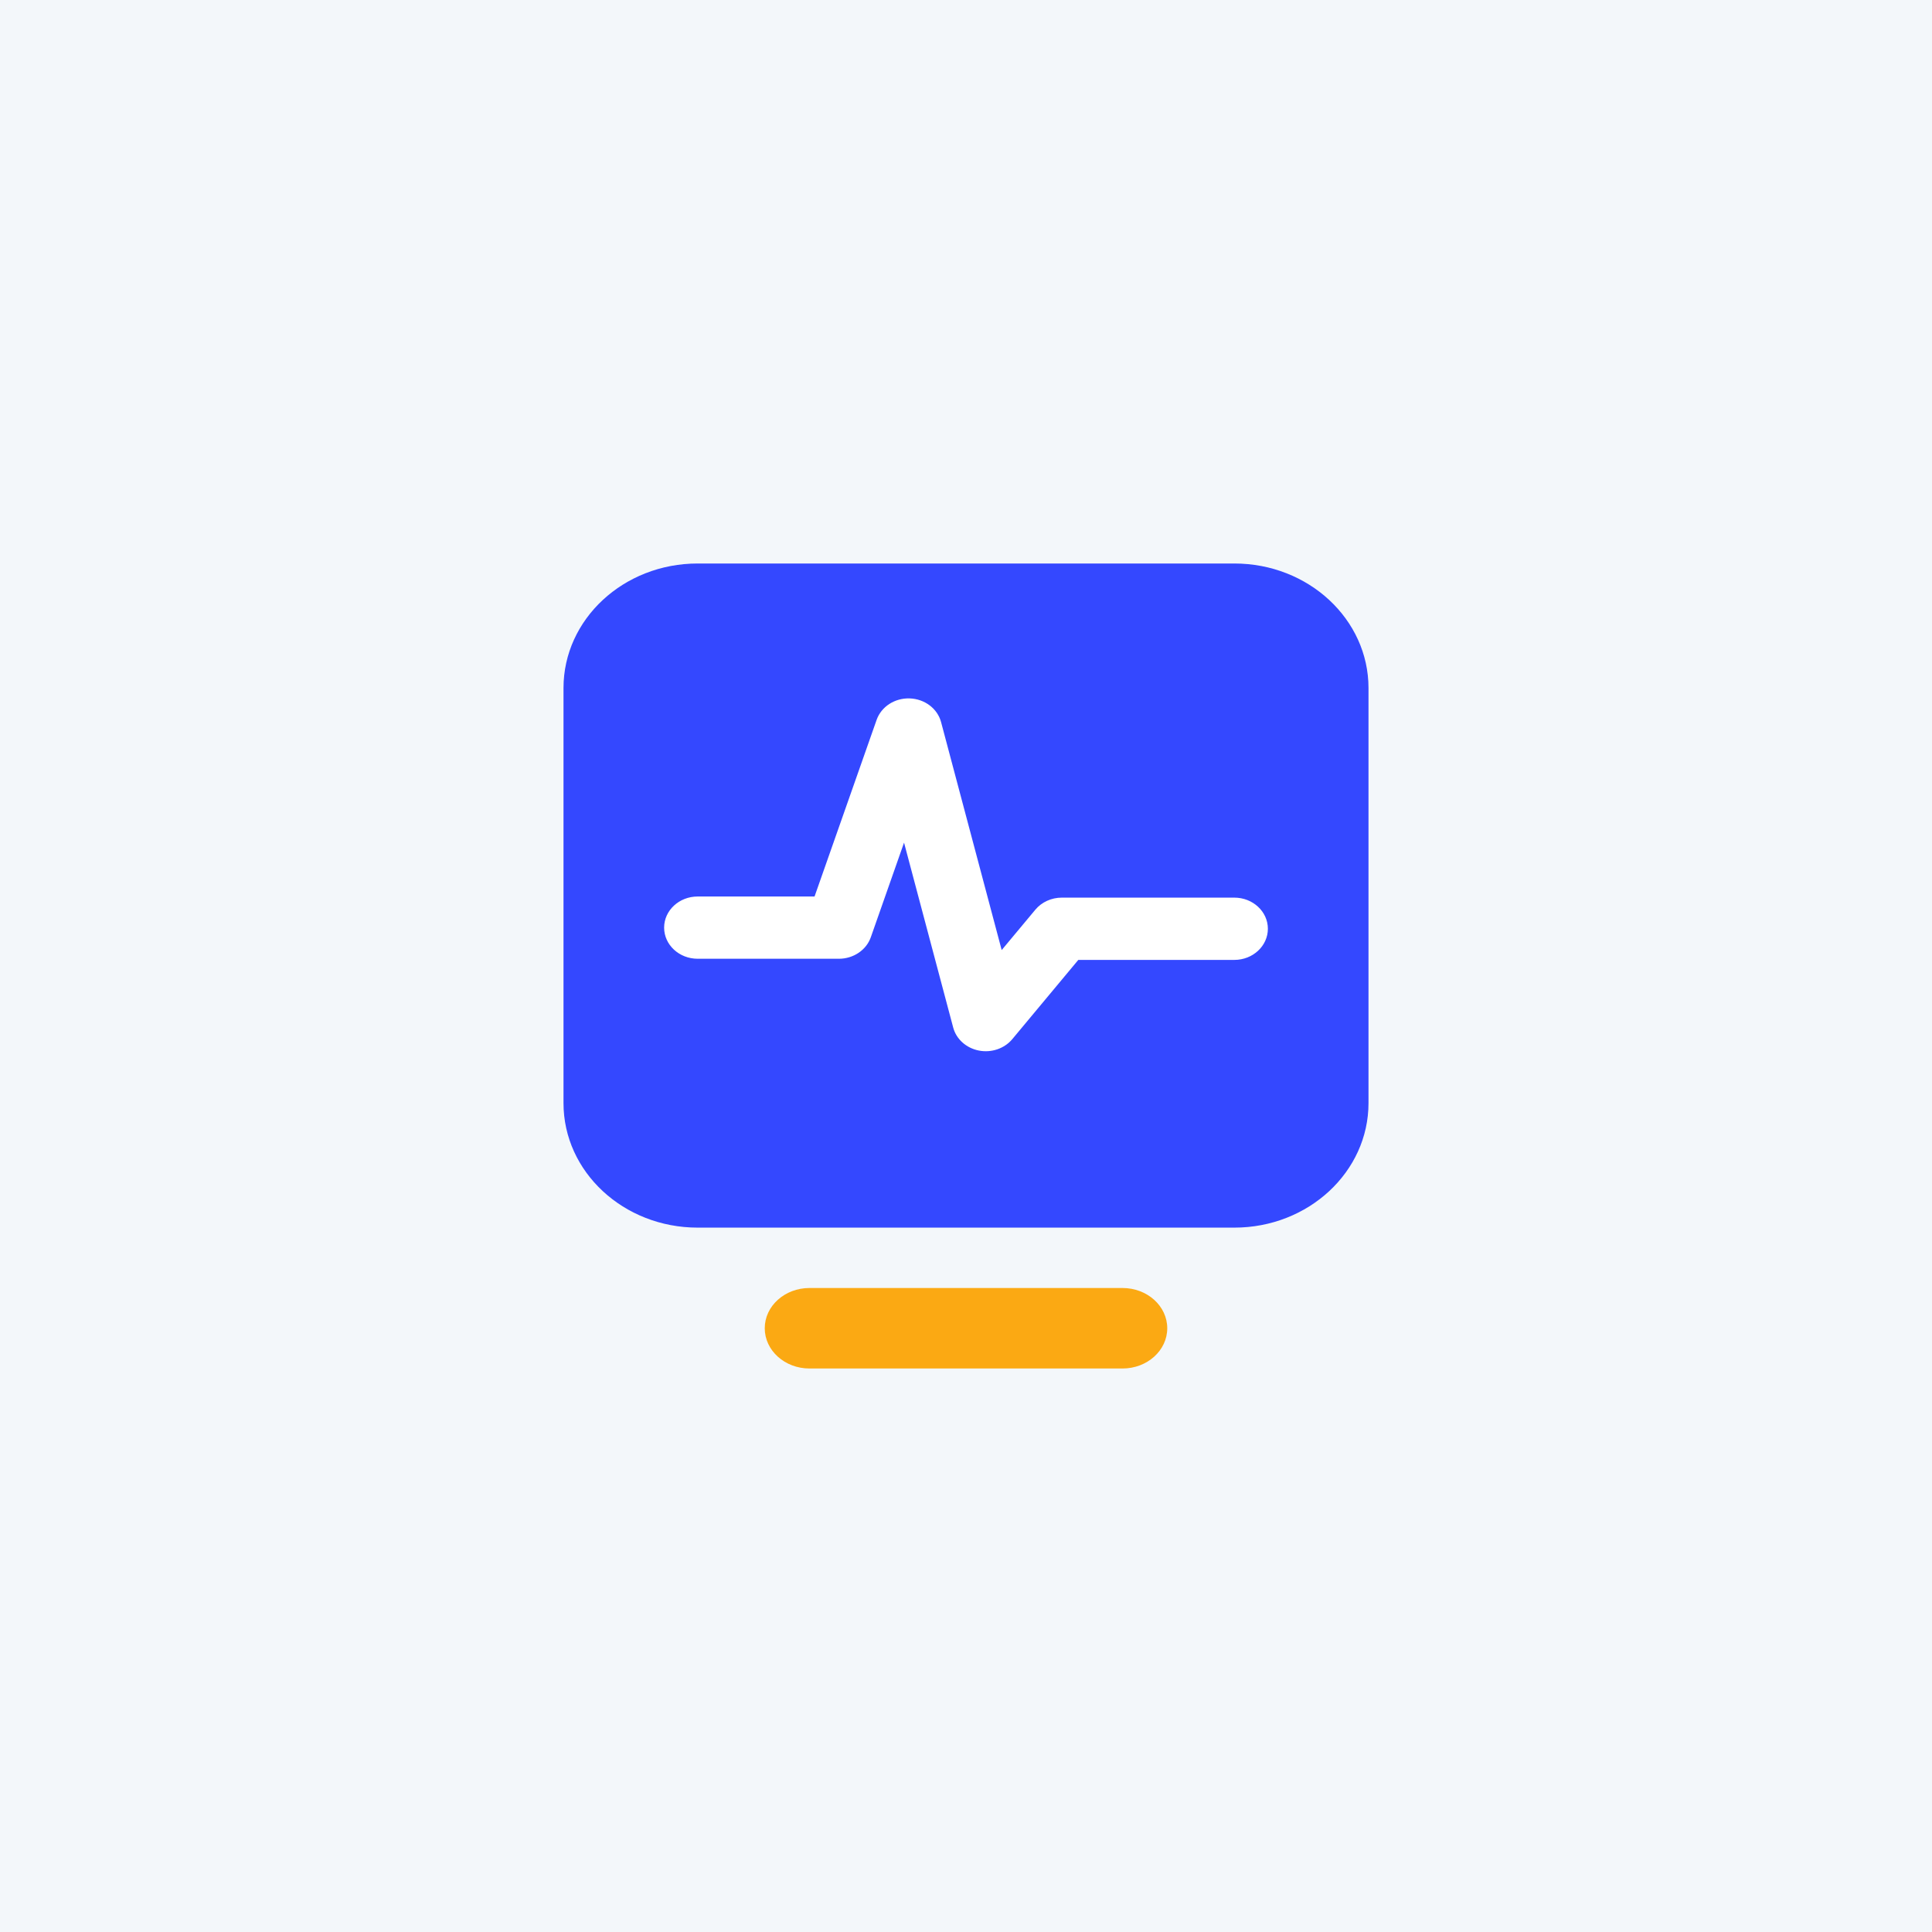 <svg width="72" height="72" viewBox="0 0 72 72" fill="none" xmlns="http://www.w3.org/2000/svg">
<rect x="0" y="0" width="72" height="72" fill="#333333" stroke="none"/>
<g clip-path="url(#clip0_786_866)">
<path d="M72 0H0V72H72V0Z" fill="#F3F7FA"/>
<path d="M21 25.641C21 23.078 23.239 21 26 21H46C48.761 21 51 23.078 51 25.641V41.109C51 43.672 48.761 45.75 46 45.75H26C23.239 45.75 21 43.672 21 41.109V25.641Z" fill="#3448FF"/>
<path fill-rule="evenodd" clip-rule="evenodd" d="M33.903 26.028C34.461 26.047 34.937 26.407 35.071 26.91L37.33 35.406L38.583 33.903C38.819 33.619 39.184 33.452 39.571 33.452H46C46.69 33.452 47.25 33.972 47.25 34.612C47.25 35.253 46.69 35.773 46 35.773H40.185L37.726 38.725C37.432 39.077 36.948 39.243 36.479 39.151C36.009 39.059 35.638 38.726 35.523 38.294L33.691 31.403L32.452 34.93C32.284 35.407 31.804 35.73 31.263 35.73H26C25.31 35.73 24.75 35.211 24.75 34.57C24.75 33.93 25.31 33.41 26 33.41H30.356L32.669 26.828C32.842 26.335 33.345 26.009 33.903 26.028Z" fill="white"/>
<path d="M28.5 49.5C28.5 48.672 29.246 48 30.167 48H41.833C42.754 48 43.5 48.672 43.5 49.5C43.5 50.328 42.754 51 41.833 51H30.167C29.246 51 28.5 50.328 28.5 49.5Z" fill="#FBA913"/>
</g>
<defs>
<clipPath id="clip0_786_866">
<rect width="72" height="72" fill="white"/>
</clipPath>
</defs>
</svg>
